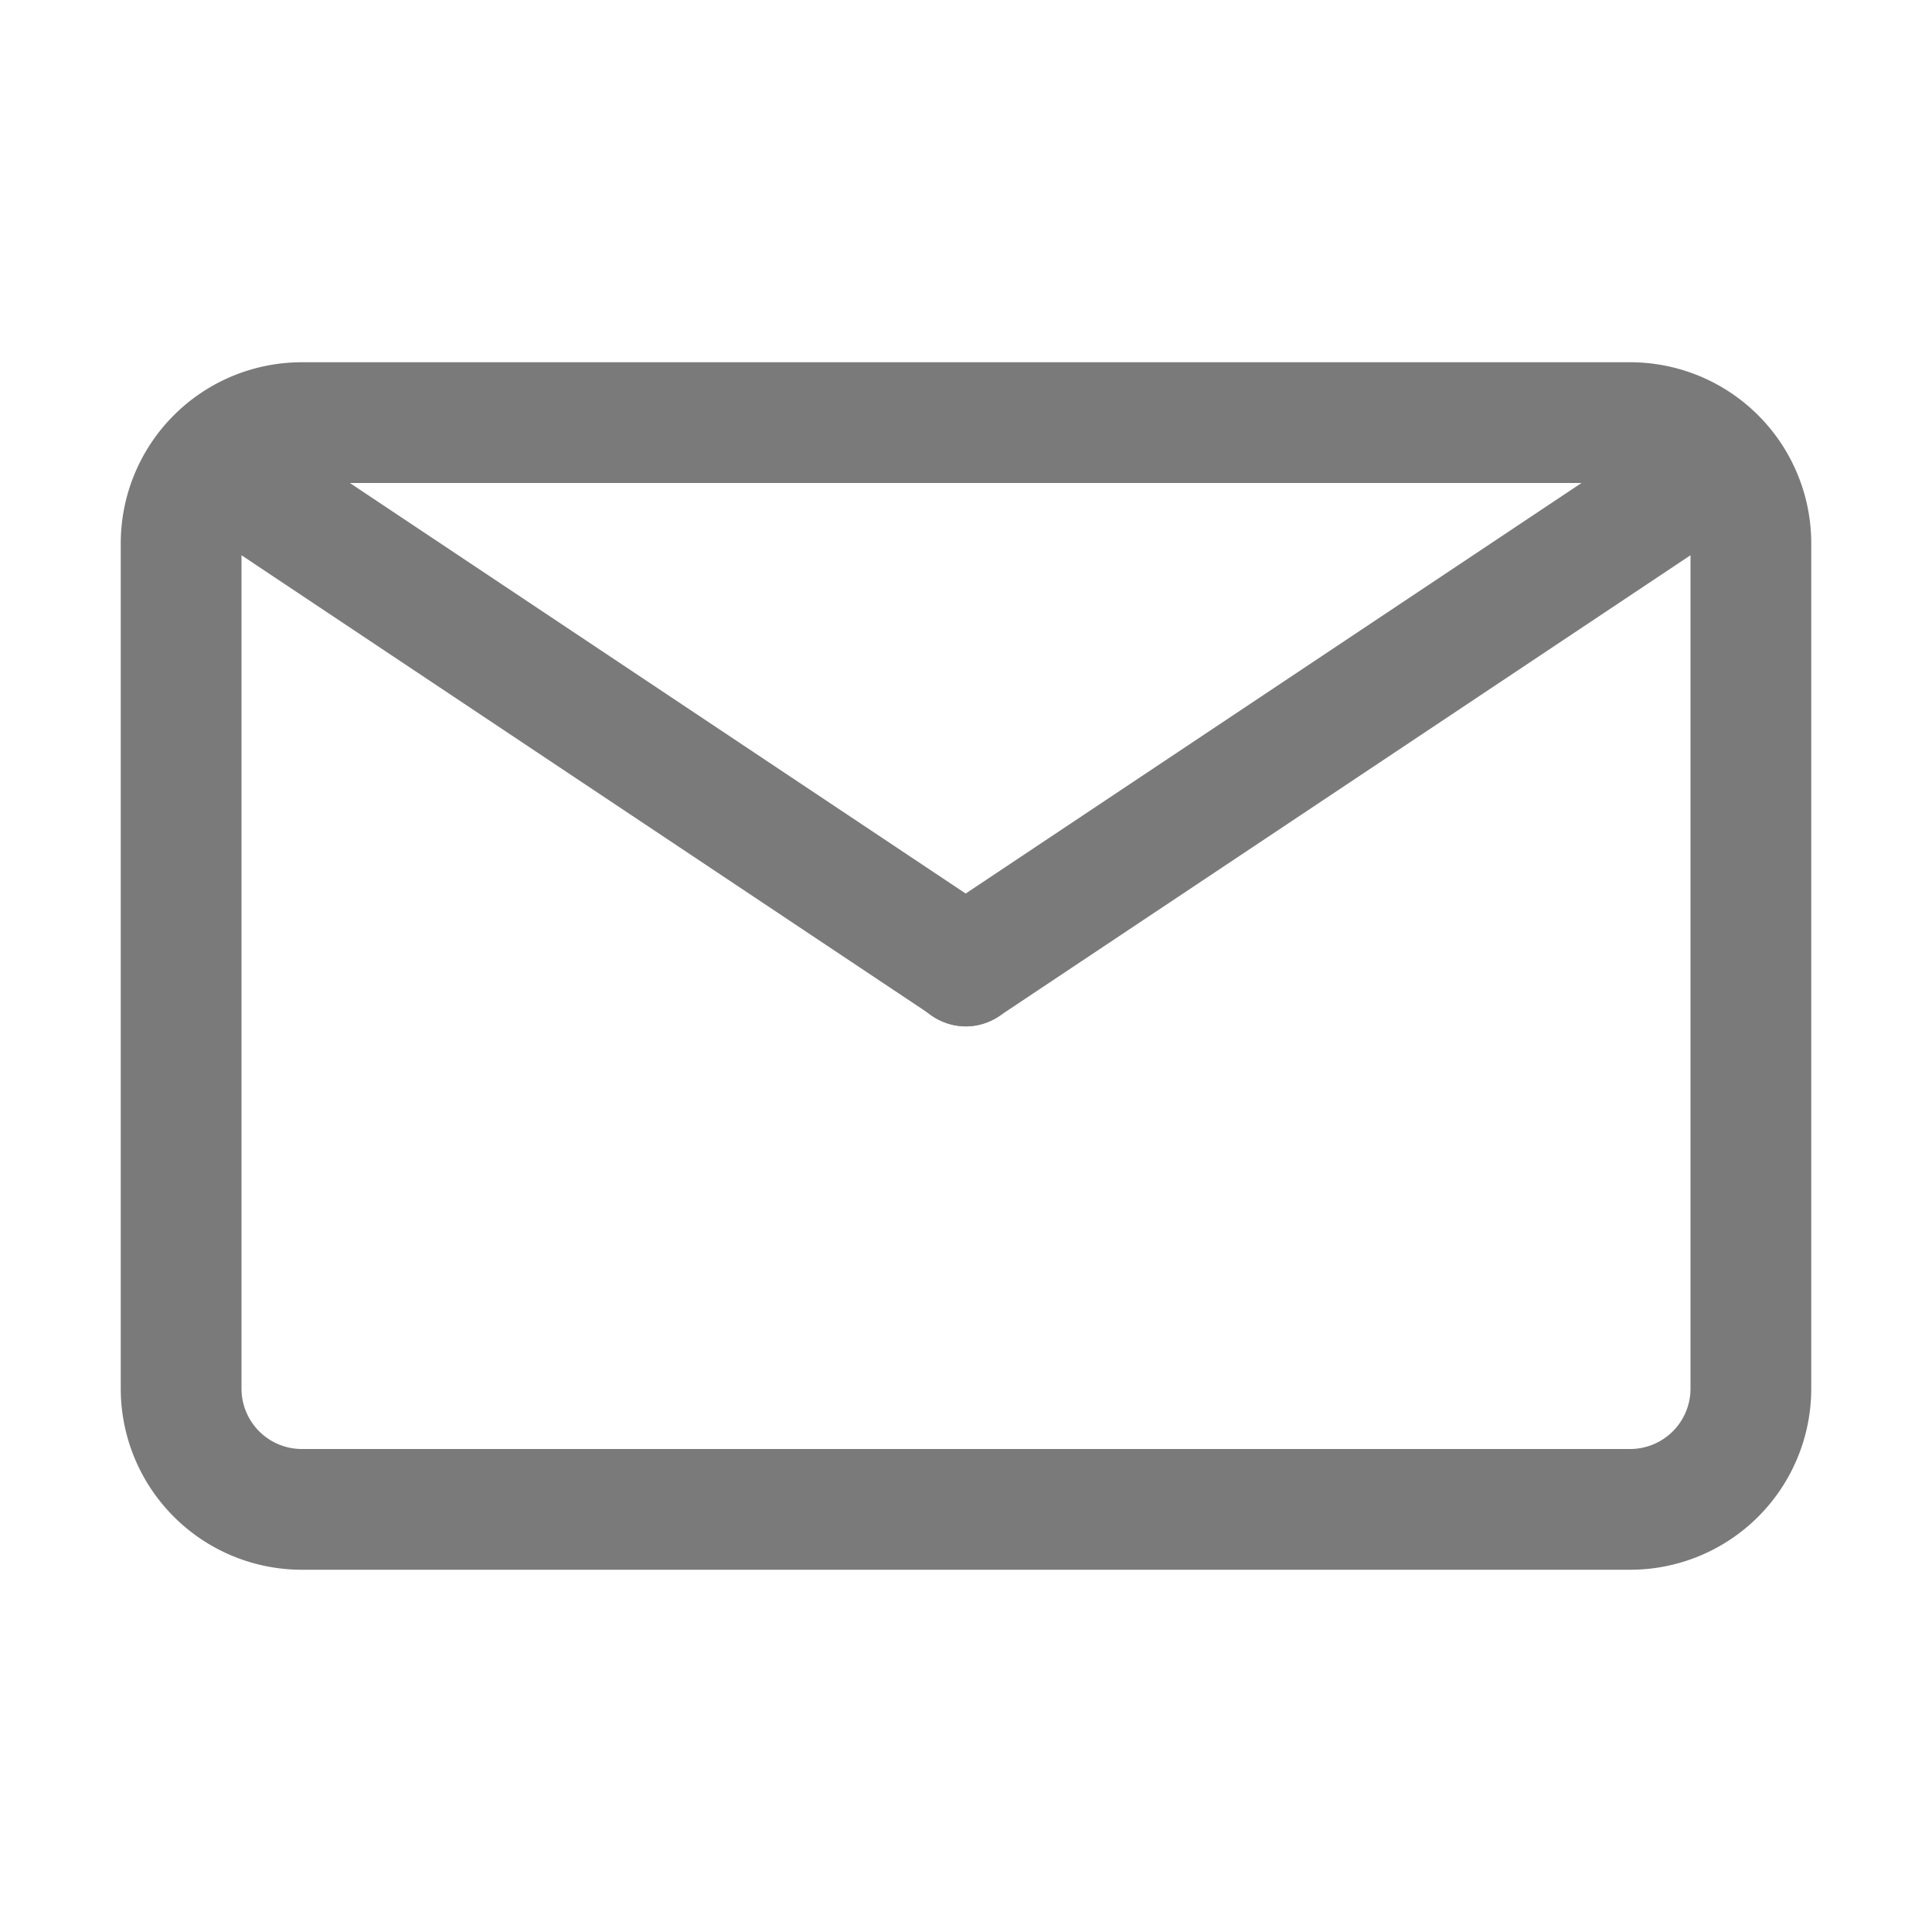 <?xml version="1.0" encoding="UTF-8"?> <svg xmlns="http://www.w3.org/2000/svg" xmlns:xlink="http://www.w3.org/1999/xlink" xmlns:svgjs="http://svgjs.com/svgjs" id="SvgjsSvg1071" width="288" height="288"> <defs id="SvgjsDefs1072"></defs> <g id="SvgjsG1073"> <svg xmlns="http://www.w3.org/2000/svg" viewBox="0 0 32 32" width="288" height="288"> <path fill="#7a7a7a" d="M27,26H5a3,3,0,0,1-3-3V9A3,3,0,0,1,5,6H27a3,3,0,0,1,3,3V23A3,3,0,0,1,27,26ZM5,8A1,1,0,0,0,4,9V23a1,1,0,0,0,1,1H27a1,1,0,0,0,1-1V9a1,1,0,0,0-1-1Z" class="color231f20 svgShape"></path> <path fill="#7a7a7a" d="M16,17a1,1,0,0,1-.55-.17l-12-8A1,1,0,0,1,4.55,7.17l12,8A1,1,0,0,1,16,17Z" class="color231f20 svgShape"></path> <path fill="#7a7a7a" d="M16,17a1,1,0,0,1-.56-1.83l12-8a1,1,0,0,1,1.11,1.66l-12,8A1,1,0,0,1,16,17Z" class="color231f20 svgShape"></path> </svg> </g> </svg> 
